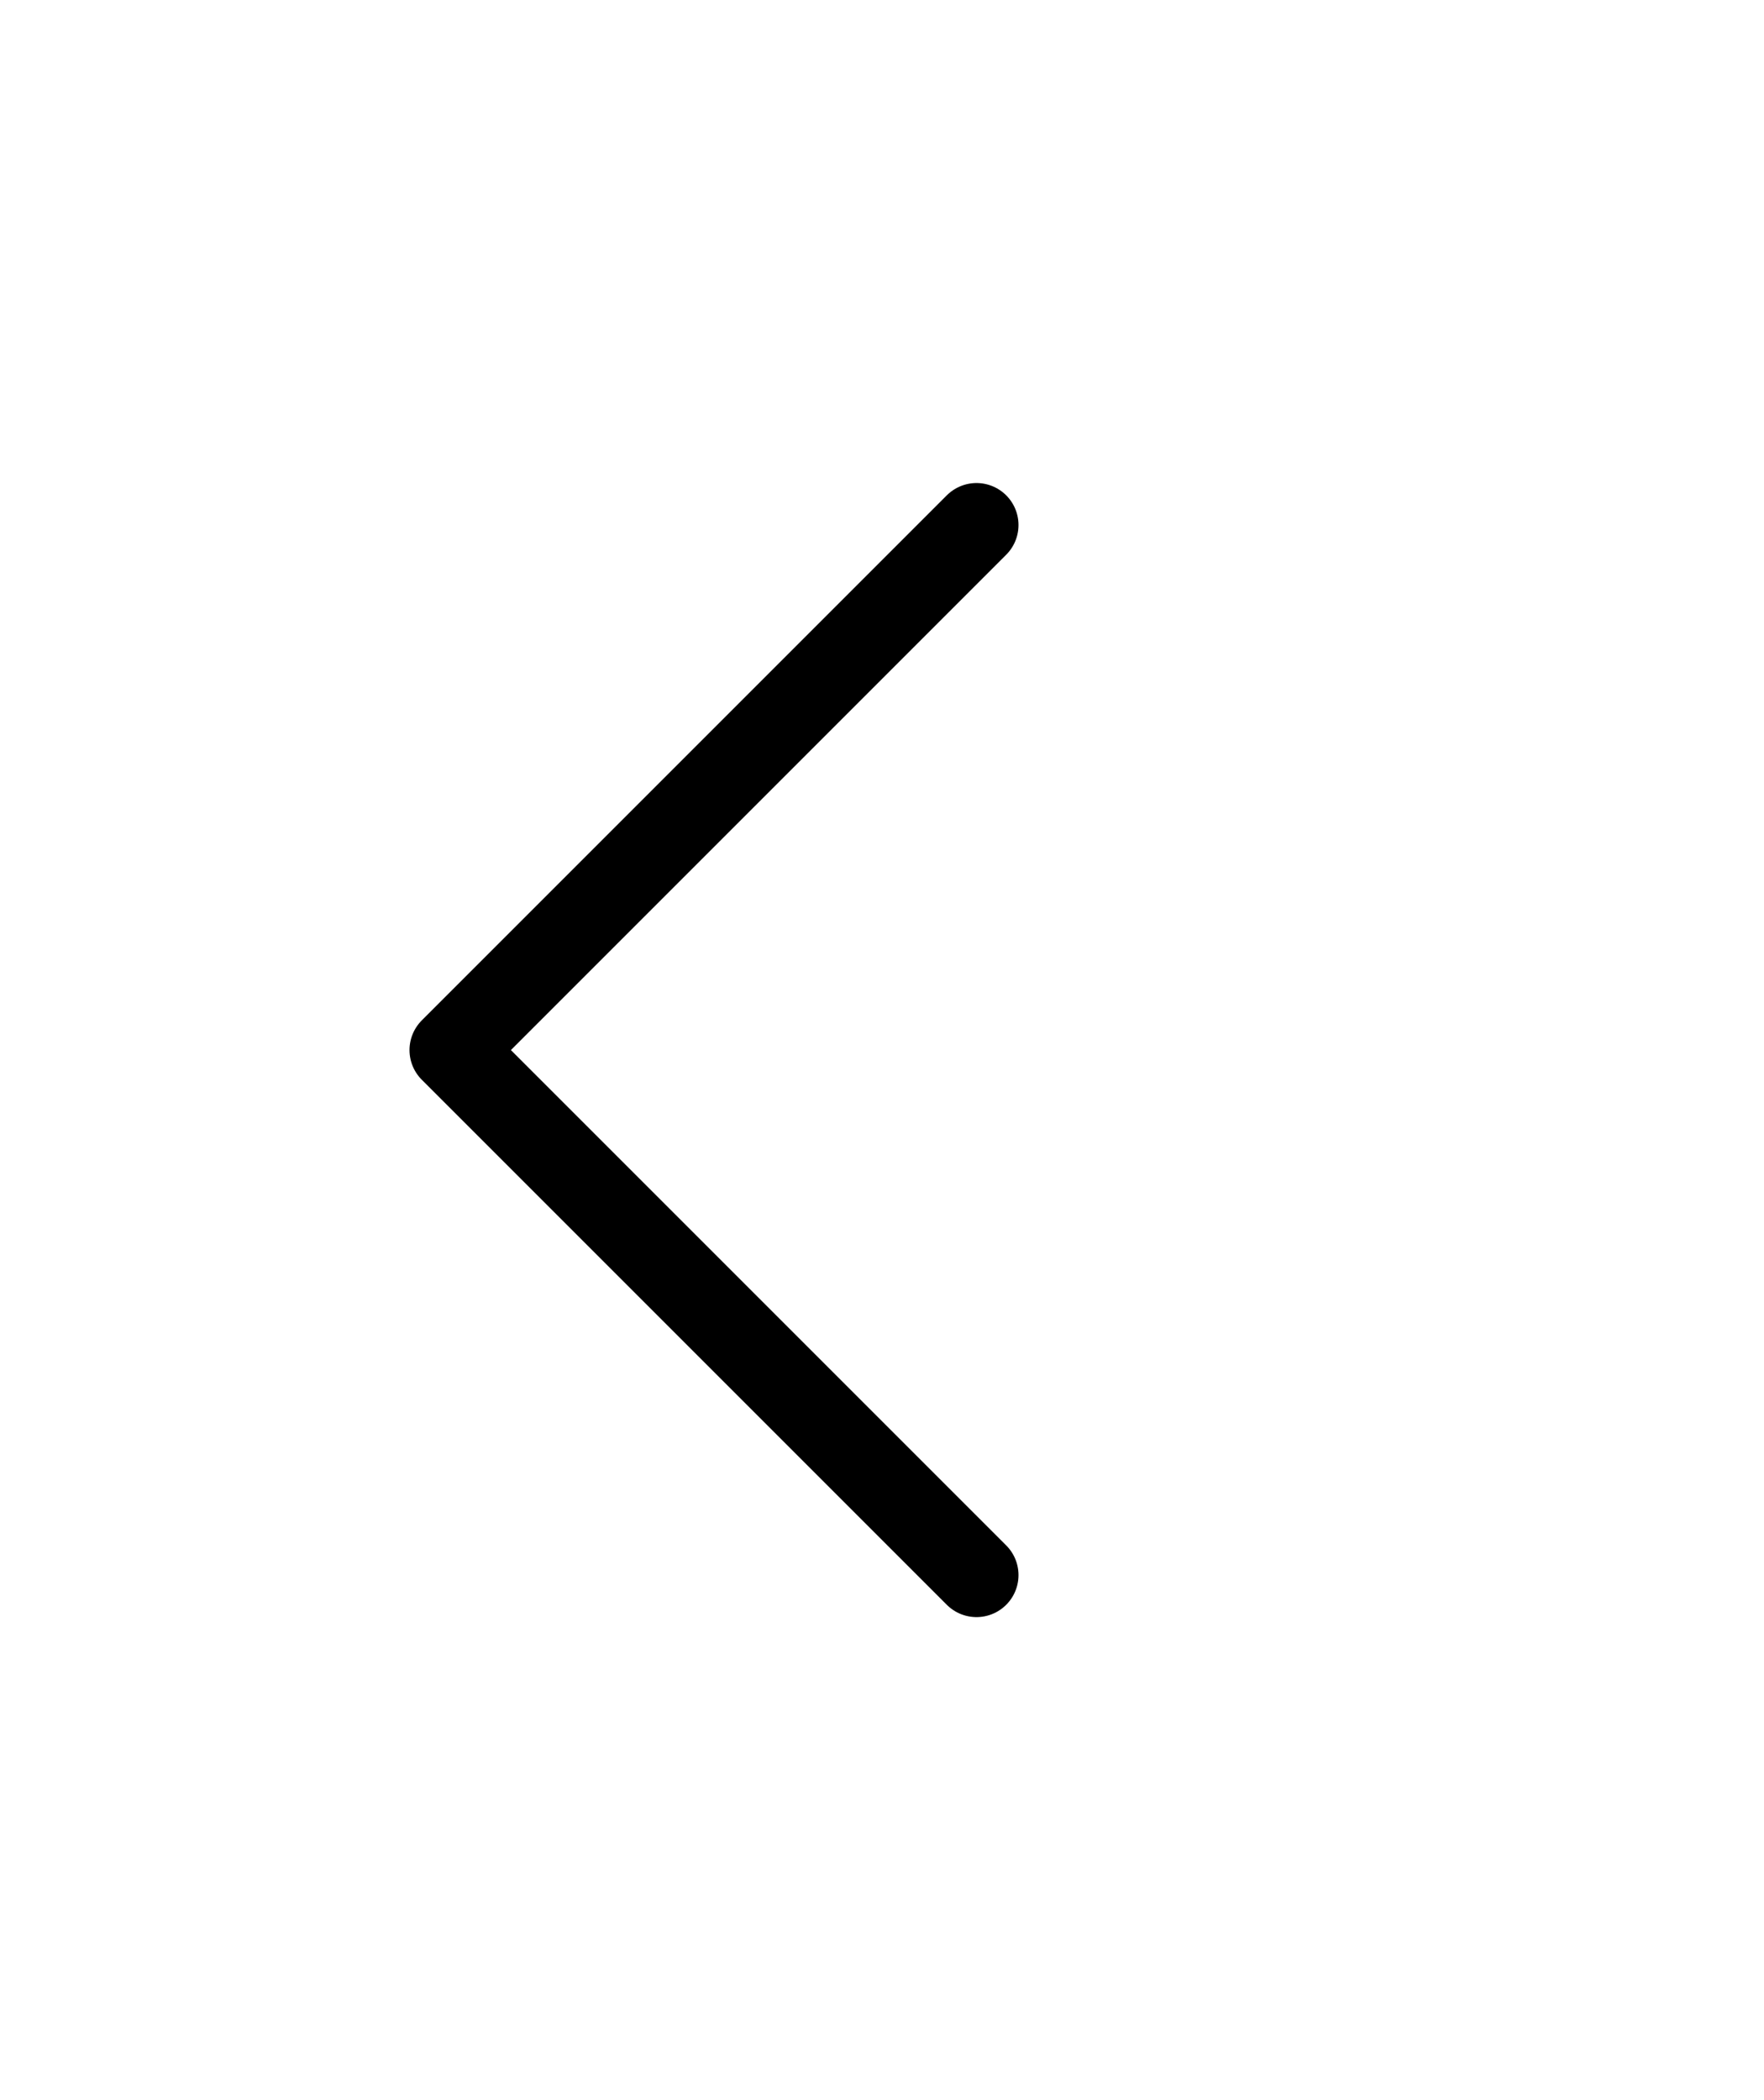 <svg width="42" height="50" fill="none" xmlns="http://www.w3.org/2000/svg"><path d="M23.25 37.5L10.75 25l12.5-12.5" stroke="#000" stroke-width="2" stroke-linecap="round" stroke-linejoin="round"/></svg>